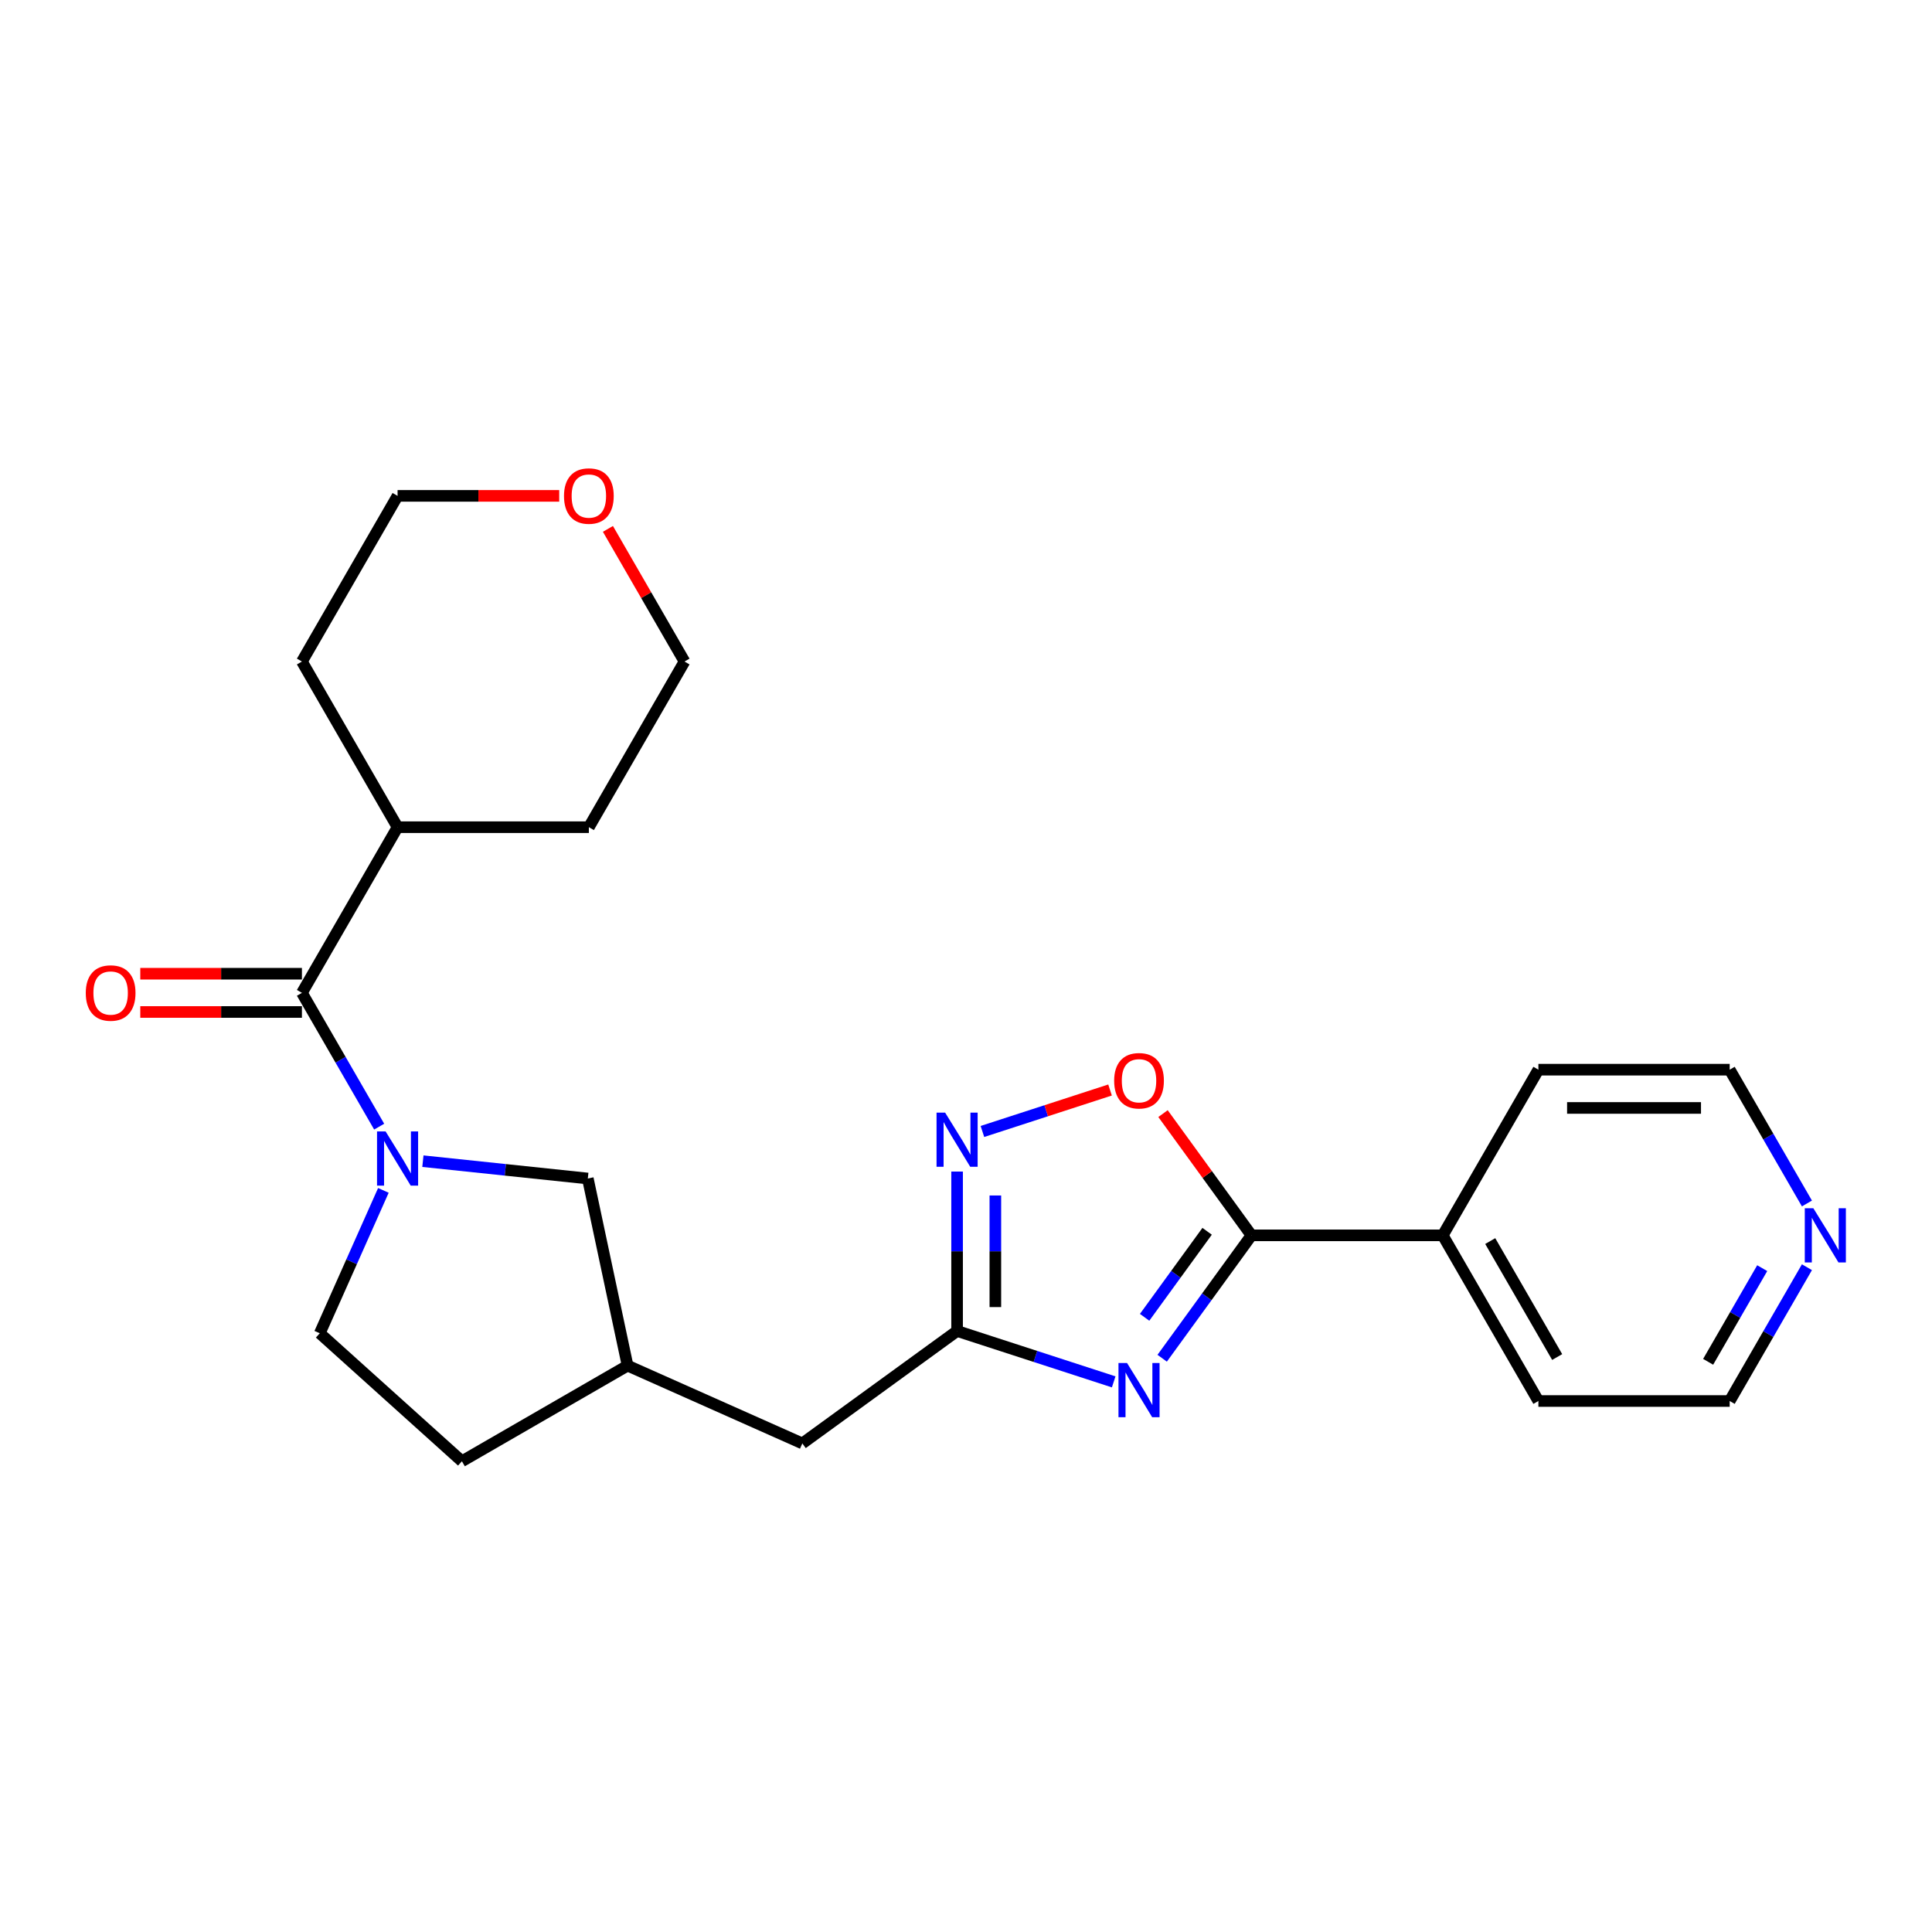 <?xml version='1.0' encoding='iso-8859-1'?>
<svg version='1.1' baseProfile='full'
              xmlns='http://www.w3.org/2000/svg'
                      xmlns:rdkit='http://www.rdkit.org/xml'
                      xmlns:xlink='http://www.w3.org/1999/xlink'
                  xml:space='preserve'
width='1000px' height='1000px' viewBox='0 0 1000 1000'>
<!-- END OF HEADER -->
<rect style='opacity:1.0;fill:#FFFFFF;stroke:none' width='1000' height='1000' x='0' y='0'> </rect>
<path class='bond-1' d='M 601.541,703.019 L 624.647,671.216' style='fill:none;fill-rule:evenodd;stroke:#0000FF;stroke-width:6px;stroke-linecap:butt;stroke-linejoin:miter;stroke-opacity:1' />
<path class='bond-1' d='M 624.647,671.216 L 647.753,639.412' style='fill:none;fill-rule:evenodd;stroke:#000000;stroke-width:6px;stroke-linecap:butt;stroke-linejoin:miter;stroke-opacity:1' />
<path class='bond-1' d='M 592.452,681.838 L 608.627,659.576' style='fill:none;fill-rule:evenodd;stroke:#0000FF;stroke-width:6px;stroke-linecap:butt;stroke-linejoin:miter;stroke-opacity:1' />
<path class='bond-1' d='M 608.627,659.576 L 624.801,637.314' style='fill:none;fill-rule:evenodd;stroke:#000000;stroke-width:6px;stroke-linecap:butt;stroke-linejoin:miter;stroke-opacity:1' />
<path class='bond-2' d='M 576.447,715.255 L 535.919,702.086' style='fill:none;fill-rule:evenodd;stroke:#0000FF;stroke-width:6px;stroke-linecap:butt;stroke-linejoin:miter;stroke-opacity:1' />
<path class='bond-2' d='M 535.919,702.086 L 495.391,688.918' style='fill:none;fill-rule:evenodd;stroke:#000000;stroke-width:6px;stroke-linecap:butt;stroke-linejoin:miter;stroke-opacity:1' />
<path class='bond-0' d='M 218.892,601.024 L 261.572,605.51' style='fill:none;fill-rule:evenodd;stroke:#0000FF;stroke-width:6px;stroke-linecap:butt;stroke-linejoin:miter;stroke-opacity:1' />
<path class='bond-0' d='M 261.572,605.51 L 304.252,609.996' style='fill:none;fill-rule:evenodd;stroke:#000000;stroke-width:6px;stroke-linecap:butt;stroke-linejoin:miter;stroke-opacity:1' />
<path class='bond-4' d='M 196.26,583.151 L 176.269,548.526' style='fill:none;fill-rule:evenodd;stroke:#0000FF;stroke-width:6px;stroke-linecap:butt;stroke-linejoin:miter;stroke-opacity:1' />
<path class='bond-4' d='M 176.269,548.526 L 156.277,513.9' style='fill:none;fill-rule:evenodd;stroke:#000000;stroke-width:6px;stroke-linecap:butt;stroke-linejoin:miter;stroke-opacity:1' />
<path class='bond-26' d='M 198.439,616.142 L 181.975,653.12' style='fill:none;fill-rule:evenodd;stroke:#0000FF;stroke-width:6px;stroke-linecap:butt;stroke-linejoin:miter;stroke-opacity:1' />
<path class='bond-26' d='M 181.975,653.12 L 165.512,690.098' style='fill:none;fill-rule:evenodd;stroke:#000000;stroke-width:6px;stroke-linecap:butt;stroke-linejoin:miter;stroke-opacity:1' />
<path class='bond-5' d='M 647.753,639.412 L 624.863,607.906' style='fill:none;fill-rule:evenodd;stroke:#000000;stroke-width:6px;stroke-linecap:butt;stroke-linejoin:miter;stroke-opacity:1' />
<path class='bond-5' d='M 624.863,607.906 L 601.972,576.4' style='fill:none;fill-rule:evenodd;stroke:#FF0000;stroke-width:6px;stroke-linecap:butt;stroke-linejoin:miter;stroke-opacity:1' />
<path class='bond-9' d='M 647.753,639.412 L 746.765,639.412' style='fill:none;fill-rule:evenodd;stroke:#000000;stroke-width:6px;stroke-linecap:butt;stroke-linejoin:miter;stroke-opacity:1' />
<path class='bond-3' d='M 495.391,688.918 L 495.391,647.66' style='fill:none;fill-rule:evenodd;stroke:#000000;stroke-width:6px;stroke-linecap:butt;stroke-linejoin:miter;stroke-opacity:1' />
<path class='bond-3' d='M 495.391,647.66 L 495.391,606.402' style='fill:none;fill-rule:evenodd;stroke:#0000FF;stroke-width:6px;stroke-linecap:butt;stroke-linejoin:miter;stroke-opacity:1' />
<path class='bond-3' d='M 515.193,676.541 L 515.193,647.66' style='fill:none;fill-rule:evenodd;stroke:#000000;stroke-width:6px;stroke-linecap:butt;stroke-linejoin:miter;stroke-opacity:1' />
<path class='bond-3' d='M 515.193,647.66 L 515.193,618.779' style='fill:none;fill-rule:evenodd;stroke:#0000FF;stroke-width:6px;stroke-linecap:butt;stroke-linejoin:miter;stroke-opacity:1' />
<path class='bond-12' d='M 495.391,688.918 L 415.289,747.115' style='fill:none;fill-rule:evenodd;stroke:#000000;stroke-width:6px;stroke-linecap:butt;stroke-linejoin:miter;stroke-opacity:1' />
<path class='bond-24' d='M 508.5,585.647 L 541.527,574.916' style='fill:none;fill-rule:evenodd;stroke:#0000FF;stroke-width:6px;stroke-linecap:butt;stroke-linejoin:miter;stroke-opacity:1' />
<path class='bond-24' d='M 541.527,574.916 L 574.554,564.185' style='fill:none;fill-rule:evenodd;stroke:#FF0000;stroke-width:6px;stroke-linecap:butt;stroke-linejoin:miter;stroke-opacity:1' />
<path class='bond-8' d='M 156.277,503.999 L 114.445,503.999' style='fill:none;fill-rule:evenodd;stroke:#000000;stroke-width:6px;stroke-linecap:butt;stroke-linejoin:miter;stroke-opacity:1' />
<path class='bond-8' d='M 114.445,503.999 L 72.613,503.999' style='fill:none;fill-rule:evenodd;stroke:#FF0000;stroke-width:6px;stroke-linecap:butt;stroke-linejoin:miter;stroke-opacity:1' />
<path class='bond-8' d='M 156.277,523.802 L 114.445,523.802' style='fill:none;fill-rule:evenodd;stroke:#000000;stroke-width:6px;stroke-linecap:butt;stroke-linejoin:miter;stroke-opacity:1' />
<path class='bond-8' d='M 114.445,523.802 L 72.613,523.802' style='fill:none;fill-rule:evenodd;stroke:#FF0000;stroke-width:6px;stroke-linecap:butt;stroke-linejoin:miter;stroke-opacity:1' />
<path class='bond-11' d='M 156.277,513.9 L 205.783,428.154' style='fill:none;fill-rule:evenodd;stroke:#000000;stroke-width:6px;stroke-linecap:butt;stroke-linejoin:miter;stroke-opacity:1' />
<path class='bond-6' d='M 304.252,609.996 L 324.838,706.844' style='fill:none;fill-rule:evenodd;stroke:#000000;stroke-width:6px;stroke-linecap:butt;stroke-linejoin:miter;stroke-opacity:1' />
<path class='bond-7' d='M 165.512,690.098 L 239.091,756.349' style='fill:none;fill-rule:evenodd;stroke:#000000;stroke-width:6px;stroke-linecap:butt;stroke-linejoin:miter;stroke-opacity:1' />
<path class='bond-20' d='M 746.765,639.412 L 796.27,553.666' style='fill:none;fill-rule:evenodd;stroke:#000000;stroke-width:6px;stroke-linecap:butt;stroke-linejoin:miter;stroke-opacity:1' />
<path class='bond-21' d='M 746.765,639.412 L 796.27,725.159' style='fill:none;fill-rule:evenodd;stroke:#000000;stroke-width:6px;stroke-linecap:butt;stroke-linejoin:miter;stroke-opacity:1' />
<path class='bond-21' d='M 771.34,642.373 L 805.994,702.396' style='fill:none;fill-rule:evenodd;stroke:#000000;stroke-width:6px;stroke-linecap:butt;stroke-linejoin:miter;stroke-opacity:1' />
<path class='bond-10' d='M 935.264,655.908 L 915.273,690.533' style='fill:none;fill-rule:evenodd;stroke:#0000FF;stroke-width:6px;stroke-linecap:butt;stroke-linejoin:miter;stroke-opacity:1' />
<path class='bond-10' d='M 915.273,690.533 L 895.282,725.159' style='fill:none;fill-rule:evenodd;stroke:#000000;stroke-width:6px;stroke-linecap:butt;stroke-linejoin:miter;stroke-opacity:1' />
<path class='bond-10' d='M 912.117,656.394 L 898.123,680.632' style='fill:none;fill-rule:evenodd;stroke:#0000FF;stroke-width:6px;stroke-linecap:butt;stroke-linejoin:miter;stroke-opacity:1' />
<path class='bond-10' d='M 898.123,680.632 L 884.13,704.87' style='fill:none;fill-rule:evenodd;stroke:#000000;stroke-width:6px;stroke-linecap:butt;stroke-linejoin:miter;stroke-opacity:1' />
<path class='bond-25' d='M 935.264,622.917 L 915.273,588.292' style='fill:none;fill-rule:evenodd;stroke:#0000FF;stroke-width:6px;stroke-linecap:butt;stroke-linejoin:miter;stroke-opacity:1' />
<path class='bond-25' d='M 915.273,588.292 L 895.282,553.666' style='fill:none;fill-rule:evenodd;stroke:#000000;stroke-width:6px;stroke-linecap:butt;stroke-linejoin:miter;stroke-opacity:1' />
<path class='bond-22' d='M 205.783,428.154 L 156.277,342.408' style='fill:none;fill-rule:evenodd;stroke:#000000;stroke-width:6px;stroke-linecap:butt;stroke-linejoin:miter;stroke-opacity:1' />
<path class='bond-23' d='M 205.783,428.154 L 304.794,428.154' style='fill:none;fill-rule:evenodd;stroke:#000000;stroke-width:6px;stroke-linecap:butt;stroke-linejoin:miter;stroke-opacity:1' />
<path class='bond-13' d='M 415.289,747.115 L 324.838,706.844' style='fill:none;fill-rule:evenodd;stroke:#000000;stroke-width:6px;stroke-linecap:butt;stroke-linejoin:miter;stroke-opacity:1' />
<path class='bond-15' d='M 324.838,706.844 L 239.091,756.349' style='fill:none;fill-rule:evenodd;stroke:#000000;stroke-width:6px;stroke-linecap:butt;stroke-linejoin:miter;stroke-opacity:1' />
<path class='bond-14' d='M 314.661,273.751 L 334.48,308.079' style='fill:none;fill-rule:evenodd;stroke:#FF0000;stroke-width:6px;stroke-linecap:butt;stroke-linejoin:miter;stroke-opacity:1' />
<path class='bond-14' d='M 334.48,308.079 L 354.3,342.408' style='fill:none;fill-rule:evenodd;stroke:#000000;stroke-width:6px;stroke-linecap:butt;stroke-linejoin:miter;stroke-opacity:1' />
<path class='bond-27' d='M 289.448,256.662 L 247.615,256.662' style='fill:none;fill-rule:evenodd;stroke:#FF0000;stroke-width:6px;stroke-linecap:butt;stroke-linejoin:miter;stroke-opacity:1' />
<path class='bond-27' d='M 247.615,256.662 L 205.783,256.662' style='fill:none;fill-rule:evenodd;stroke:#000000;stroke-width:6px;stroke-linecap:butt;stroke-linejoin:miter;stroke-opacity:1' />
<path class='bond-16' d='M 895.282,553.666 L 796.27,553.666' style='fill:none;fill-rule:evenodd;stroke:#000000;stroke-width:6px;stroke-linecap:butt;stroke-linejoin:miter;stroke-opacity:1' />
<path class='bond-16' d='M 880.43,573.468 L 811.122,573.468' style='fill:none;fill-rule:evenodd;stroke:#000000;stroke-width:6px;stroke-linecap:butt;stroke-linejoin:miter;stroke-opacity:1' />
<path class='bond-17' d='M 895.282,725.159 L 796.27,725.159' style='fill:none;fill-rule:evenodd;stroke:#000000;stroke-width:6px;stroke-linecap:butt;stroke-linejoin:miter;stroke-opacity:1' />
<path class='bond-18' d='M 205.783,256.662 L 156.277,342.408' style='fill:none;fill-rule:evenodd;stroke:#000000;stroke-width:6px;stroke-linecap:butt;stroke-linejoin:miter;stroke-opacity:1' />
<path class='bond-19' d='M 354.3,342.408 L 304.794,428.154' style='fill:none;fill-rule:evenodd;stroke:#000000;stroke-width:6px;stroke-linecap:butt;stroke-linejoin:miter;stroke-opacity:1' />
<path  class='atom-0' d='M 583.358 705.494
L 592.546 720.346
Q 593.457 721.811, 594.922 724.465
Q 596.388 727.118, 596.467 727.277
L 596.467 705.494
L 600.19 705.494
L 600.19 733.534
L 596.348 733.534
L 586.487 717.296
Q 585.338 715.395, 584.11 713.217
Q 582.922 711.039, 582.566 710.365
L 582.566 733.534
L 578.922 733.534
L 578.922 705.494
L 583.358 705.494
' fill='#0000FF'/>
<path  class='atom-1' d='M 199.585 585.627
L 208.773 600.478
Q 209.684 601.944, 211.15 604.597
Q 212.615 607.251, 212.694 607.409
L 212.694 585.627
L 216.417 585.627
L 216.417 613.667
L 212.575 613.667
L 202.714 597.429
Q 201.565 595.528, 200.338 593.35
Q 199.149 591.171, 198.793 590.498
L 198.793 613.667
L 195.149 613.667
L 195.149 585.627
L 199.585 585.627
' fill='#0000FF'/>
<path  class='atom-4' d='M 489.193 575.887
L 498.381 590.738
Q 499.292 592.204, 500.757 594.857
Q 502.222 597.511, 502.302 597.669
L 502.302 575.887
L 506.025 575.887
L 506.025 603.927
L 502.183 603.927
L 492.321 587.689
Q 491.173 585.788, 489.945 583.61
Q 488.757 581.431, 488.401 580.758
L 488.401 603.927
L 484.757 603.927
L 484.757 575.887
L 489.193 575.887
' fill='#0000FF'/>
<path  class='atom-6' d='M 576.685 559.39
Q 576.685 552.657, 580.011 548.895
Q 583.338 545.132, 589.556 545.132
Q 595.774 545.132, 599.101 548.895
Q 602.427 552.657, 602.427 559.39
Q 602.427 566.202, 599.061 570.083
Q 595.695 573.925, 589.556 573.925
Q 583.378 573.925, 580.011 570.083
Q 576.685 566.241, 576.685 559.39
M 589.556 570.756
Q 593.833 570.756, 596.13 567.905
Q 598.467 565.014, 598.467 559.39
Q 598.467 553.885, 596.13 551.112
Q 593.833 548.3, 589.556 548.3
Q 585.279 548.3, 582.942 551.073
Q 580.645 553.845, 580.645 559.39
Q 580.645 565.053, 582.942 567.905
Q 585.279 570.756, 589.556 570.756
' fill='#FF0000'/>
<path  class='atom-9' d='M 44.395 513.98
Q 44.395 507.247, 47.721 503.484
Q 51.048 499.722, 57.266 499.722
Q 63.484 499.722, 66.811 503.484
Q 70.138 507.247, 70.138 513.98
Q 70.138 520.792, 66.771 524.673
Q 63.405 528.514, 57.266 528.514
Q 51.088 528.514, 47.721 524.673
Q 44.395 520.831, 44.395 513.98
M 57.266 525.346
Q 61.544 525.346, 63.841 522.495
Q 66.177 519.603, 66.177 513.98
Q 66.177 508.475, 63.841 505.702
Q 61.544 502.89, 57.266 502.89
Q 52.989 502.89, 50.652 505.663
Q 48.355 508.435, 48.355 513.98
Q 48.355 519.643, 50.652 522.495
Q 52.989 525.346, 57.266 525.346
' fill='#FF0000'/>
<path  class='atom-11' d='M 938.589 625.392
L 947.777 640.244
Q 948.688 641.709, 950.154 644.363
Q 951.619 647.016, 951.698 647.175
L 951.698 625.392
L 955.421 625.392
L 955.421 653.432
L 951.579 653.432
L 941.718 637.194
Q 940.569 635.293, 939.342 633.115
Q 938.153 630.937, 937.797 630.264
L 937.797 653.432
L 934.153 653.432
L 934.153 625.392
L 938.589 625.392
' fill='#0000FF'/>
<path  class='atom-15' d='M 291.923 256.741
Q 291.923 250.008, 295.25 246.246
Q 298.576 242.483, 304.794 242.483
Q 311.012 242.483, 314.339 246.246
Q 317.666 250.008, 317.666 256.741
Q 317.666 263.553, 314.299 267.434
Q 310.933 271.276, 304.794 271.276
Q 298.616 271.276, 295.25 267.434
Q 291.923 263.592, 291.923 256.741
M 304.794 268.107
Q 309.072 268.107, 311.369 265.256
Q 313.705 262.365, 313.705 256.741
Q 313.705 251.236, 311.369 248.463
Q 309.072 245.652, 304.794 245.652
Q 300.517 245.652, 298.18 248.424
Q 295.883 251.196, 295.883 256.741
Q 295.883 262.404, 298.18 265.256
Q 300.517 268.107, 304.794 268.107
' fill='#FF0000'/>
</svg>
